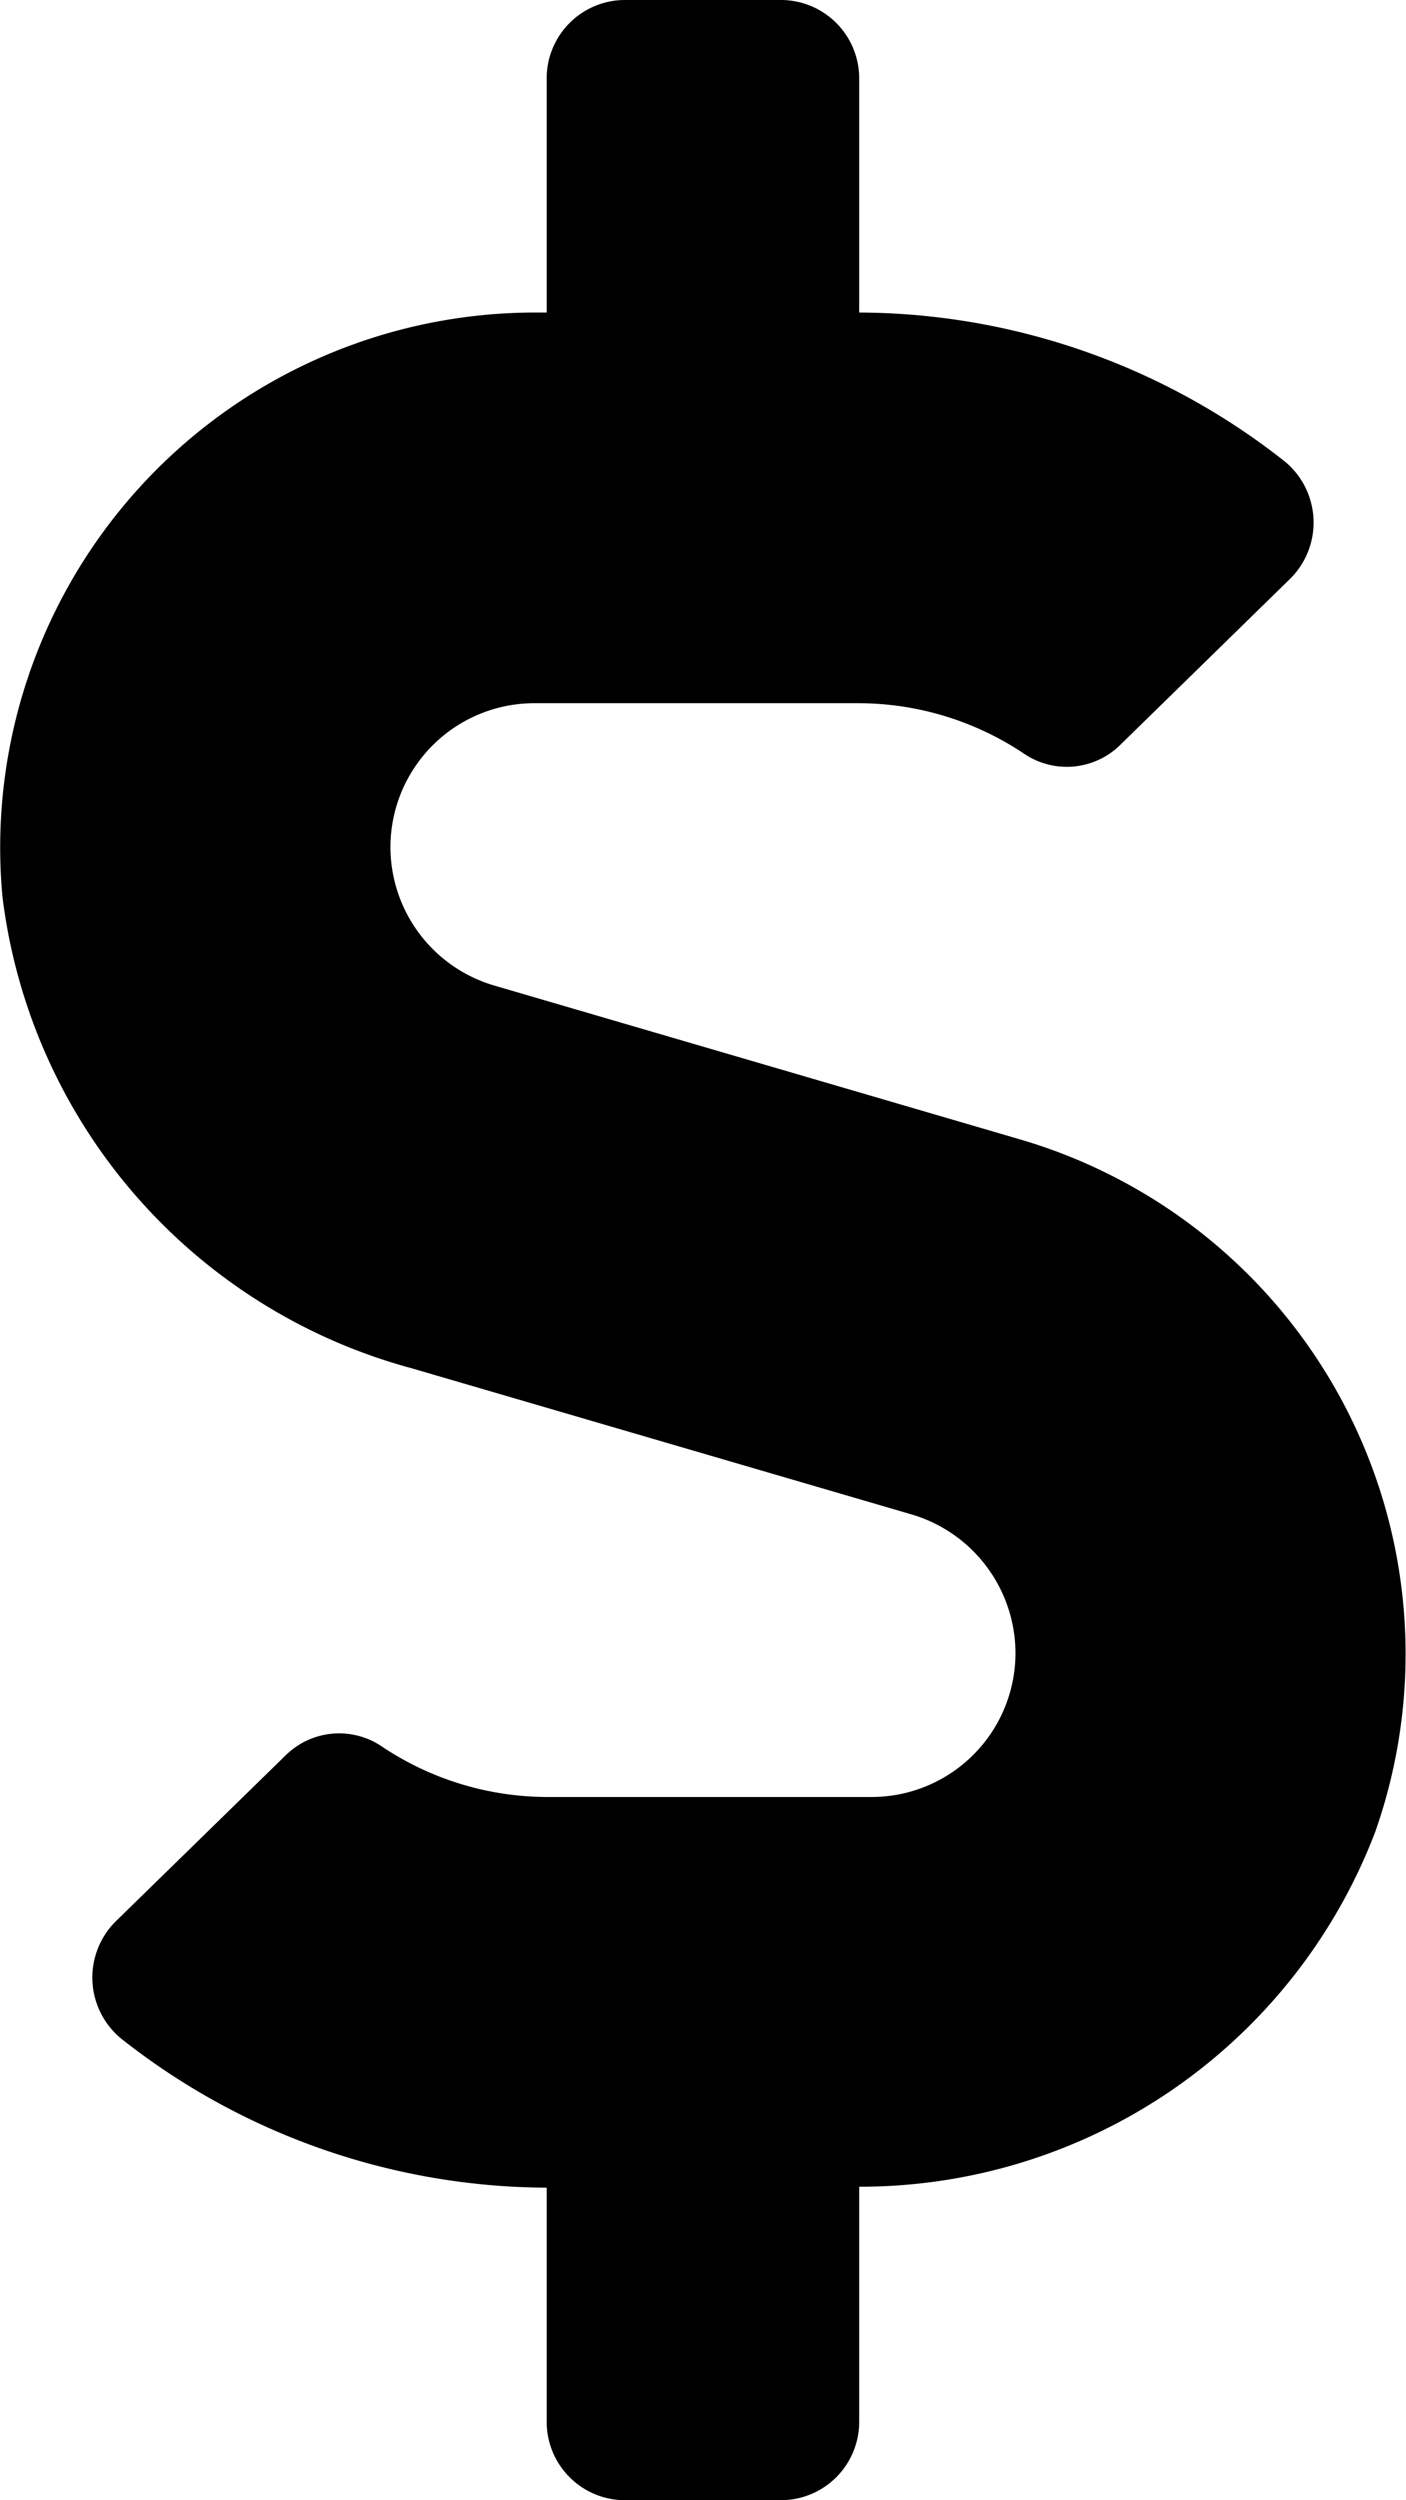 <svg xmlns="http://www.w3.org/2000/svg" width="21.933" height="39" viewBox="0 0 21.933 39">
  <path id="Path_757" data-name="Path 757" d="M4.966-16.346-3.26-18.753a2.253,2.253,0,0,1-1.615-2.156,2.246,2.246,0,0,1,2.247-2.247h5.05a4.65,4.65,0,0,1,2.605.8,1.188,1.188,0,0,0,1.485-.152L9.163-25.1a1.235,1.235,0,0,0-.137-1.866A10.771,10.771,0,0,0,2.437-29.25v-3.656a1.222,1.222,0,0,0-1.219-1.219H-1.219a1.222,1.222,0,0,0-1.219,1.219v3.656h-.19a8.346,8.346,0,0,0-8.3,9.11,8.72,8.72,0,0,0,6.383,7.358L3.26-10.5A2.26,2.26,0,0,1,4.875-8.341,2.246,2.246,0,0,1,2.628-6.094h-5.05a4.65,4.65,0,0,1-2.605-.8,1.188,1.188,0,0,0-1.485.152l-2.651,2.59a1.235,1.235,0,0,0,.137,1.866A10.771,10.771,0,0,0-2.438,0V3.656A1.222,1.222,0,0,0-1.219,4.875H1.219A1.222,1.222,0,0,0,2.437,3.656V-.015a8.6,8.6,0,0,0,8.051-5.538A8.364,8.364,0,0,0,4.966-16.346Z" transform="translate(10.966 34.125)" />
</svg>
